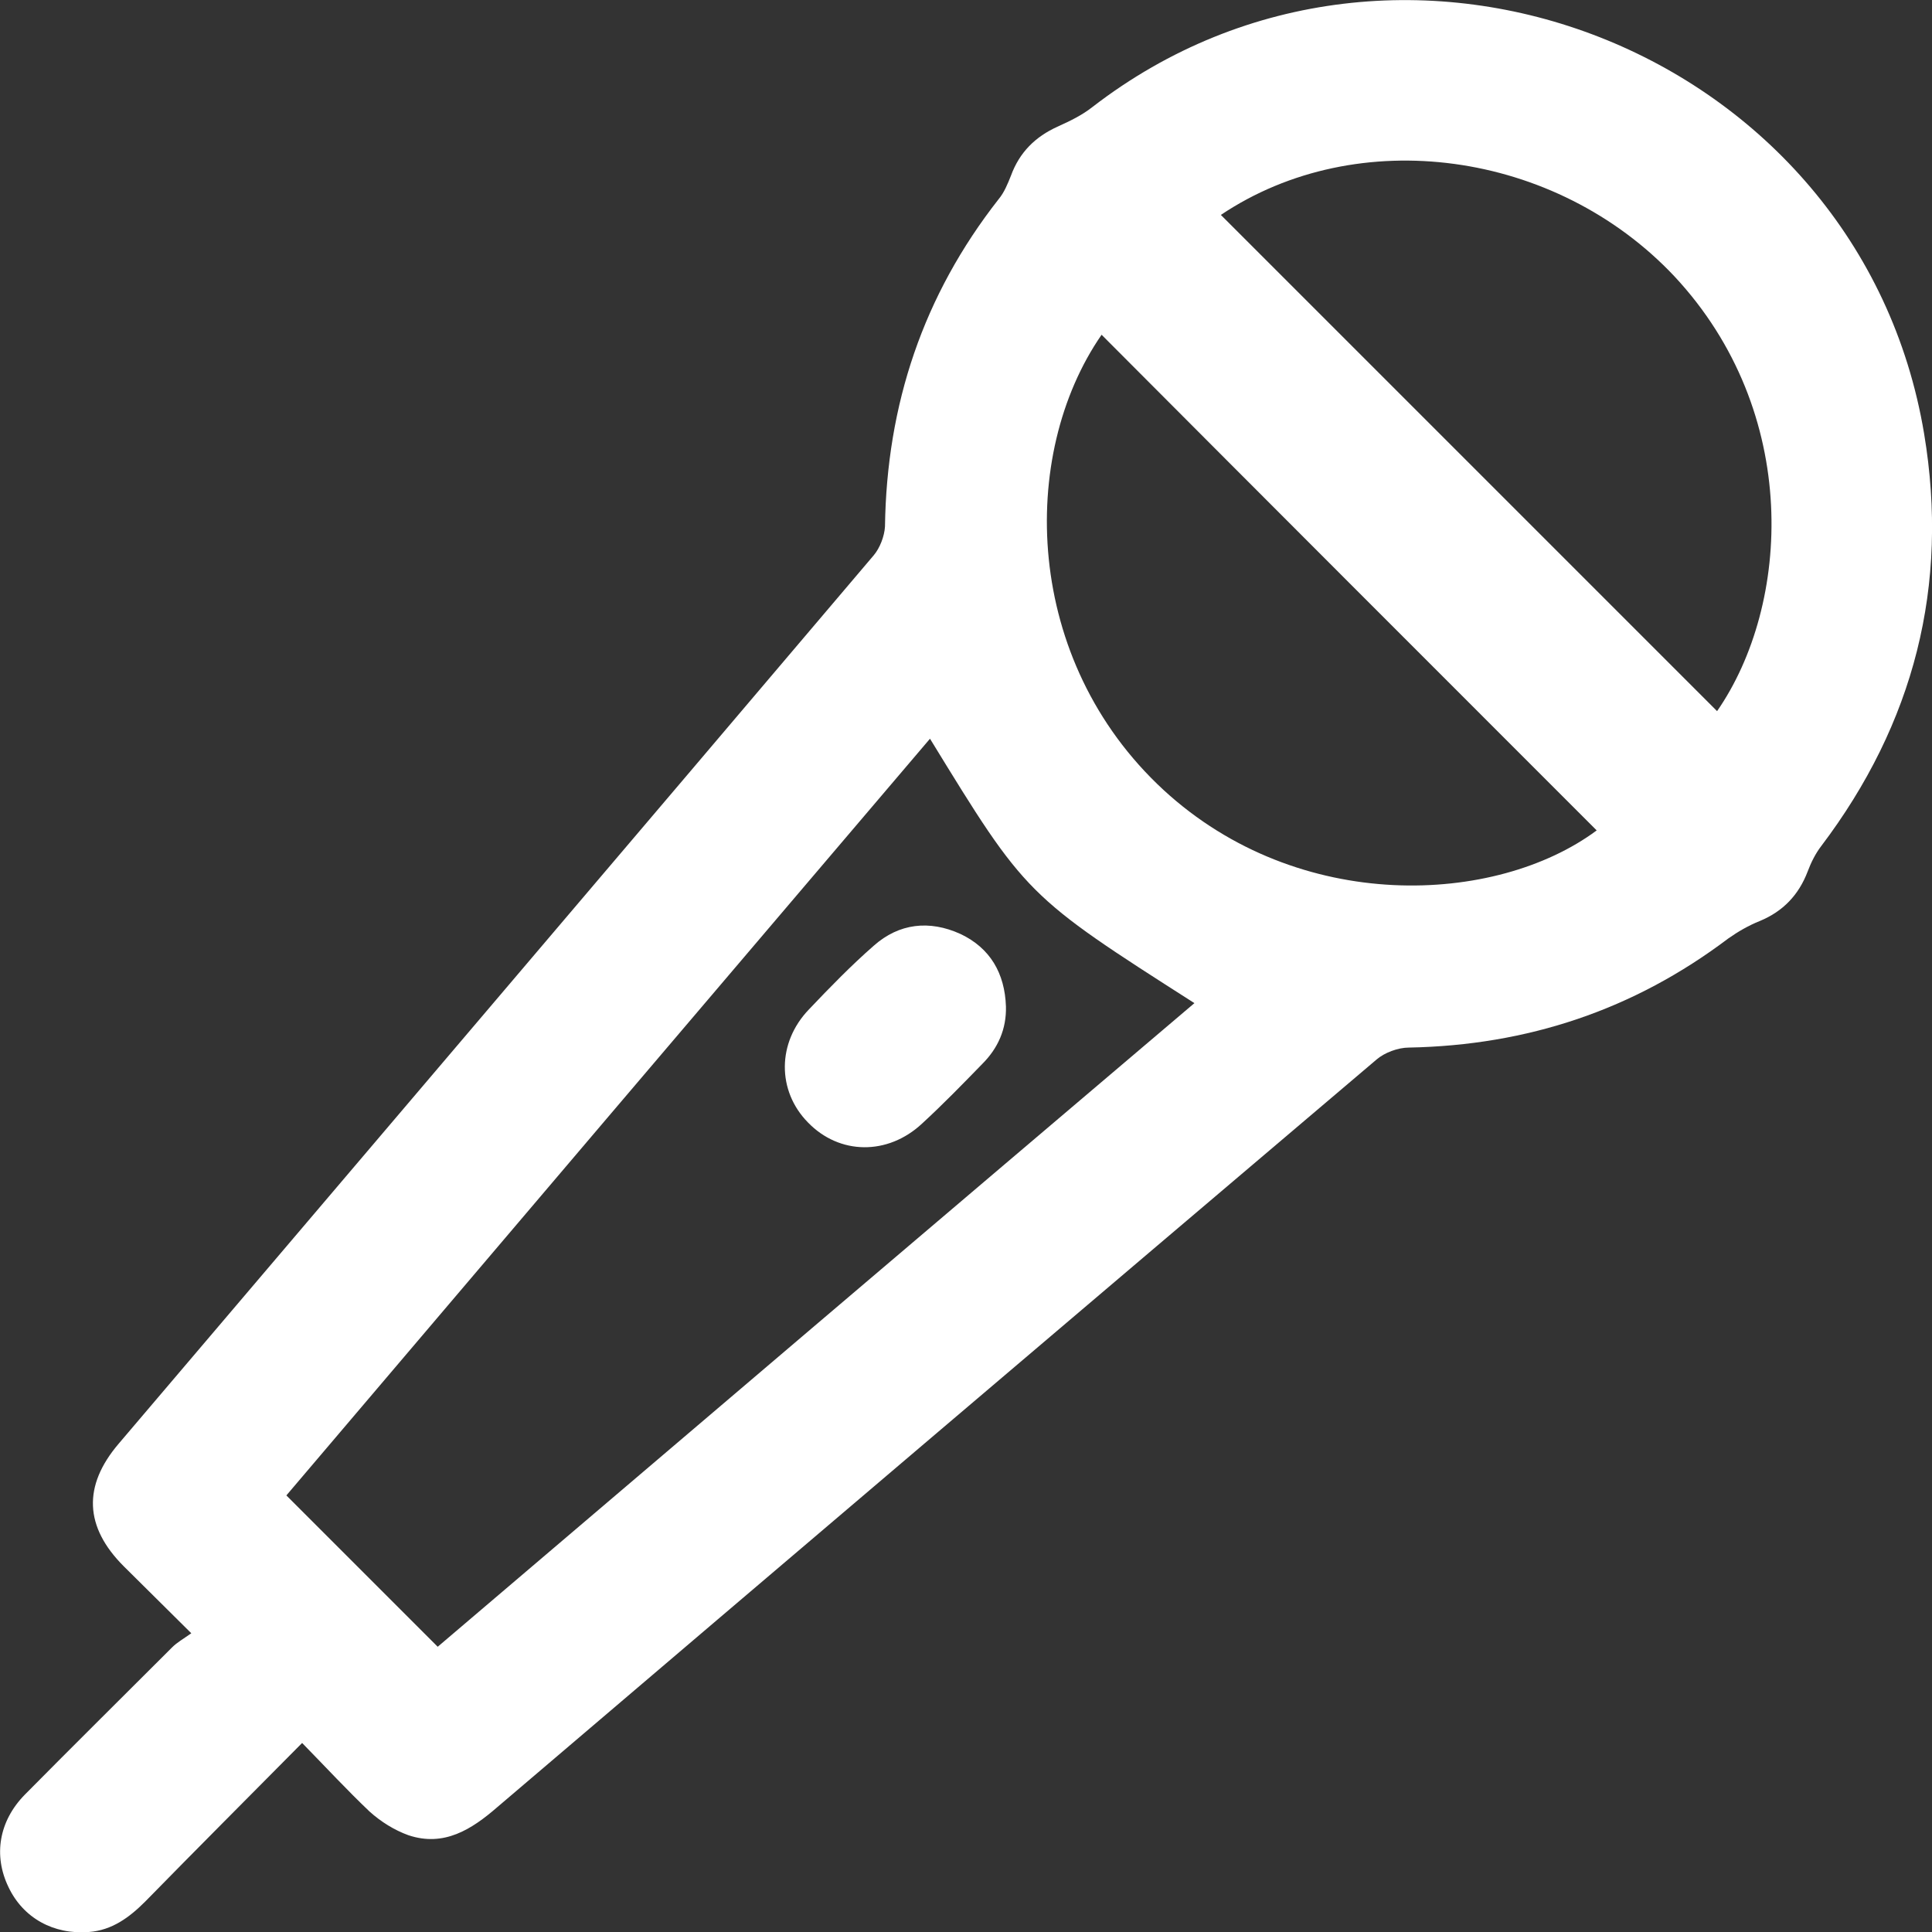 <?xml version="1.0" encoding="UTF-8"?> <!-- Generator: Adobe Illustrator 26.0.3, SVG Export Plug-In . SVG Version: 6.00 Build 0) --> <svg xmlns="http://www.w3.org/2000/svg" xmlns:xlink="http://www.w3.org/1999/xlink" id="Слой_1" x="0px" y="0px" viewBox="0 0 343.4 343.4" style="enable-background:new 0 0 343.4 343.4;" xml:space="preserve"><rect x="0" y="0" width="343.4" height="343.4" fill="#333333" stroke="none"/> <style type="text/css"> .st0{fill:#FFFFFF;} </style> <g> <path class="st0" d="M53.7,309.8c-9.6,9.7-18.8,18.9-27.9,28.2c-2.8,2.8-5.9,5.1-10,5.4c-6.3,0.5-11.7-2.5-14.3-8 c-2.7-5.6-1.7-11.7,2.9-16.4c8.7-8.8,17.5-17.5,26.2-26.2c0.9-0.9,2-1.5,3.4-2.5c-4.4-4.4-8.2-8.1-12-11.9c-7-7-7.3-14.3-0.9-21.8 C65.8,204,110.6,151.4,155.3,98.7c1.1-1.3,1.9-3.4,2-5.1c0.3-21.7,6.8-41.1,20.2-58.2c1-1.2,1.6-2.7,2.2-4.2 c1.5-4.1,4.3-6.9,8.3-8.7c2.2-1,4.3-2,6.2-3.5C248.9-23.2,330.6,8.8,342,77.1c4.5,27-1.8,51.5-18.3,73.3c-1,1.3-1.8,2.9-2.4,4.5 c-1.6,4.2-4.4,7.1-8.5,8.8c-2,0.8-3.9,1.9-5.6,3.1c-16.8,12.7-35.7,19-56.8,19.4c-1.9,0-4.3,0.9-5.7,2.1 c-52.1,44.2-104.2,88.5-156.3,132.9c-4.6,4-9.5,7.1-15.8,5c-2.5-0.9-4.9-2.4-6.9-4.2C61.7,318.2,58,314.2,53.7,309.8z M165.3,131.3 c-38.4,45.1-76.6,90-114.4,134.5c9.1,9.1,17.9,17.9,26.9,26.9c44.6-38,89.5-76.2,134.5-114.4C182.4,159.2,182.4,159.2,165.3,131.3z M217,38.2c29.5,29.5,58.9,58.9,88.2,88.2c13.1-18.9,15-53.1-7.6-77.3C276.5,26.7,241.3,21.9,217,38.2z M195.8,59.5 c-14.8,21.4-13.9,57.9,11,80.9c24.1,22.2,59.1,20.5,77,7.2C254.5,118.3,225.1,88.9,195.8,59.5z"></path> <path class="st0" d="M178.8,178.9c0.1,4-1.4,7.4-4.2,10.2c-3.5,3.6-7,7.2-10.7,10.6c-6.1,5.7-14.7,5.6-20.3-0.2 c-5.5-5.6-5.5-14.2,0.2-20.1c3.7-3.9,7.5-7.8,11.5-11.3c4.5-4,9.9-4.6,15.4-2.1C176,168.5,178.6,173,178.8,178.9z"></path> </g> </svg> 